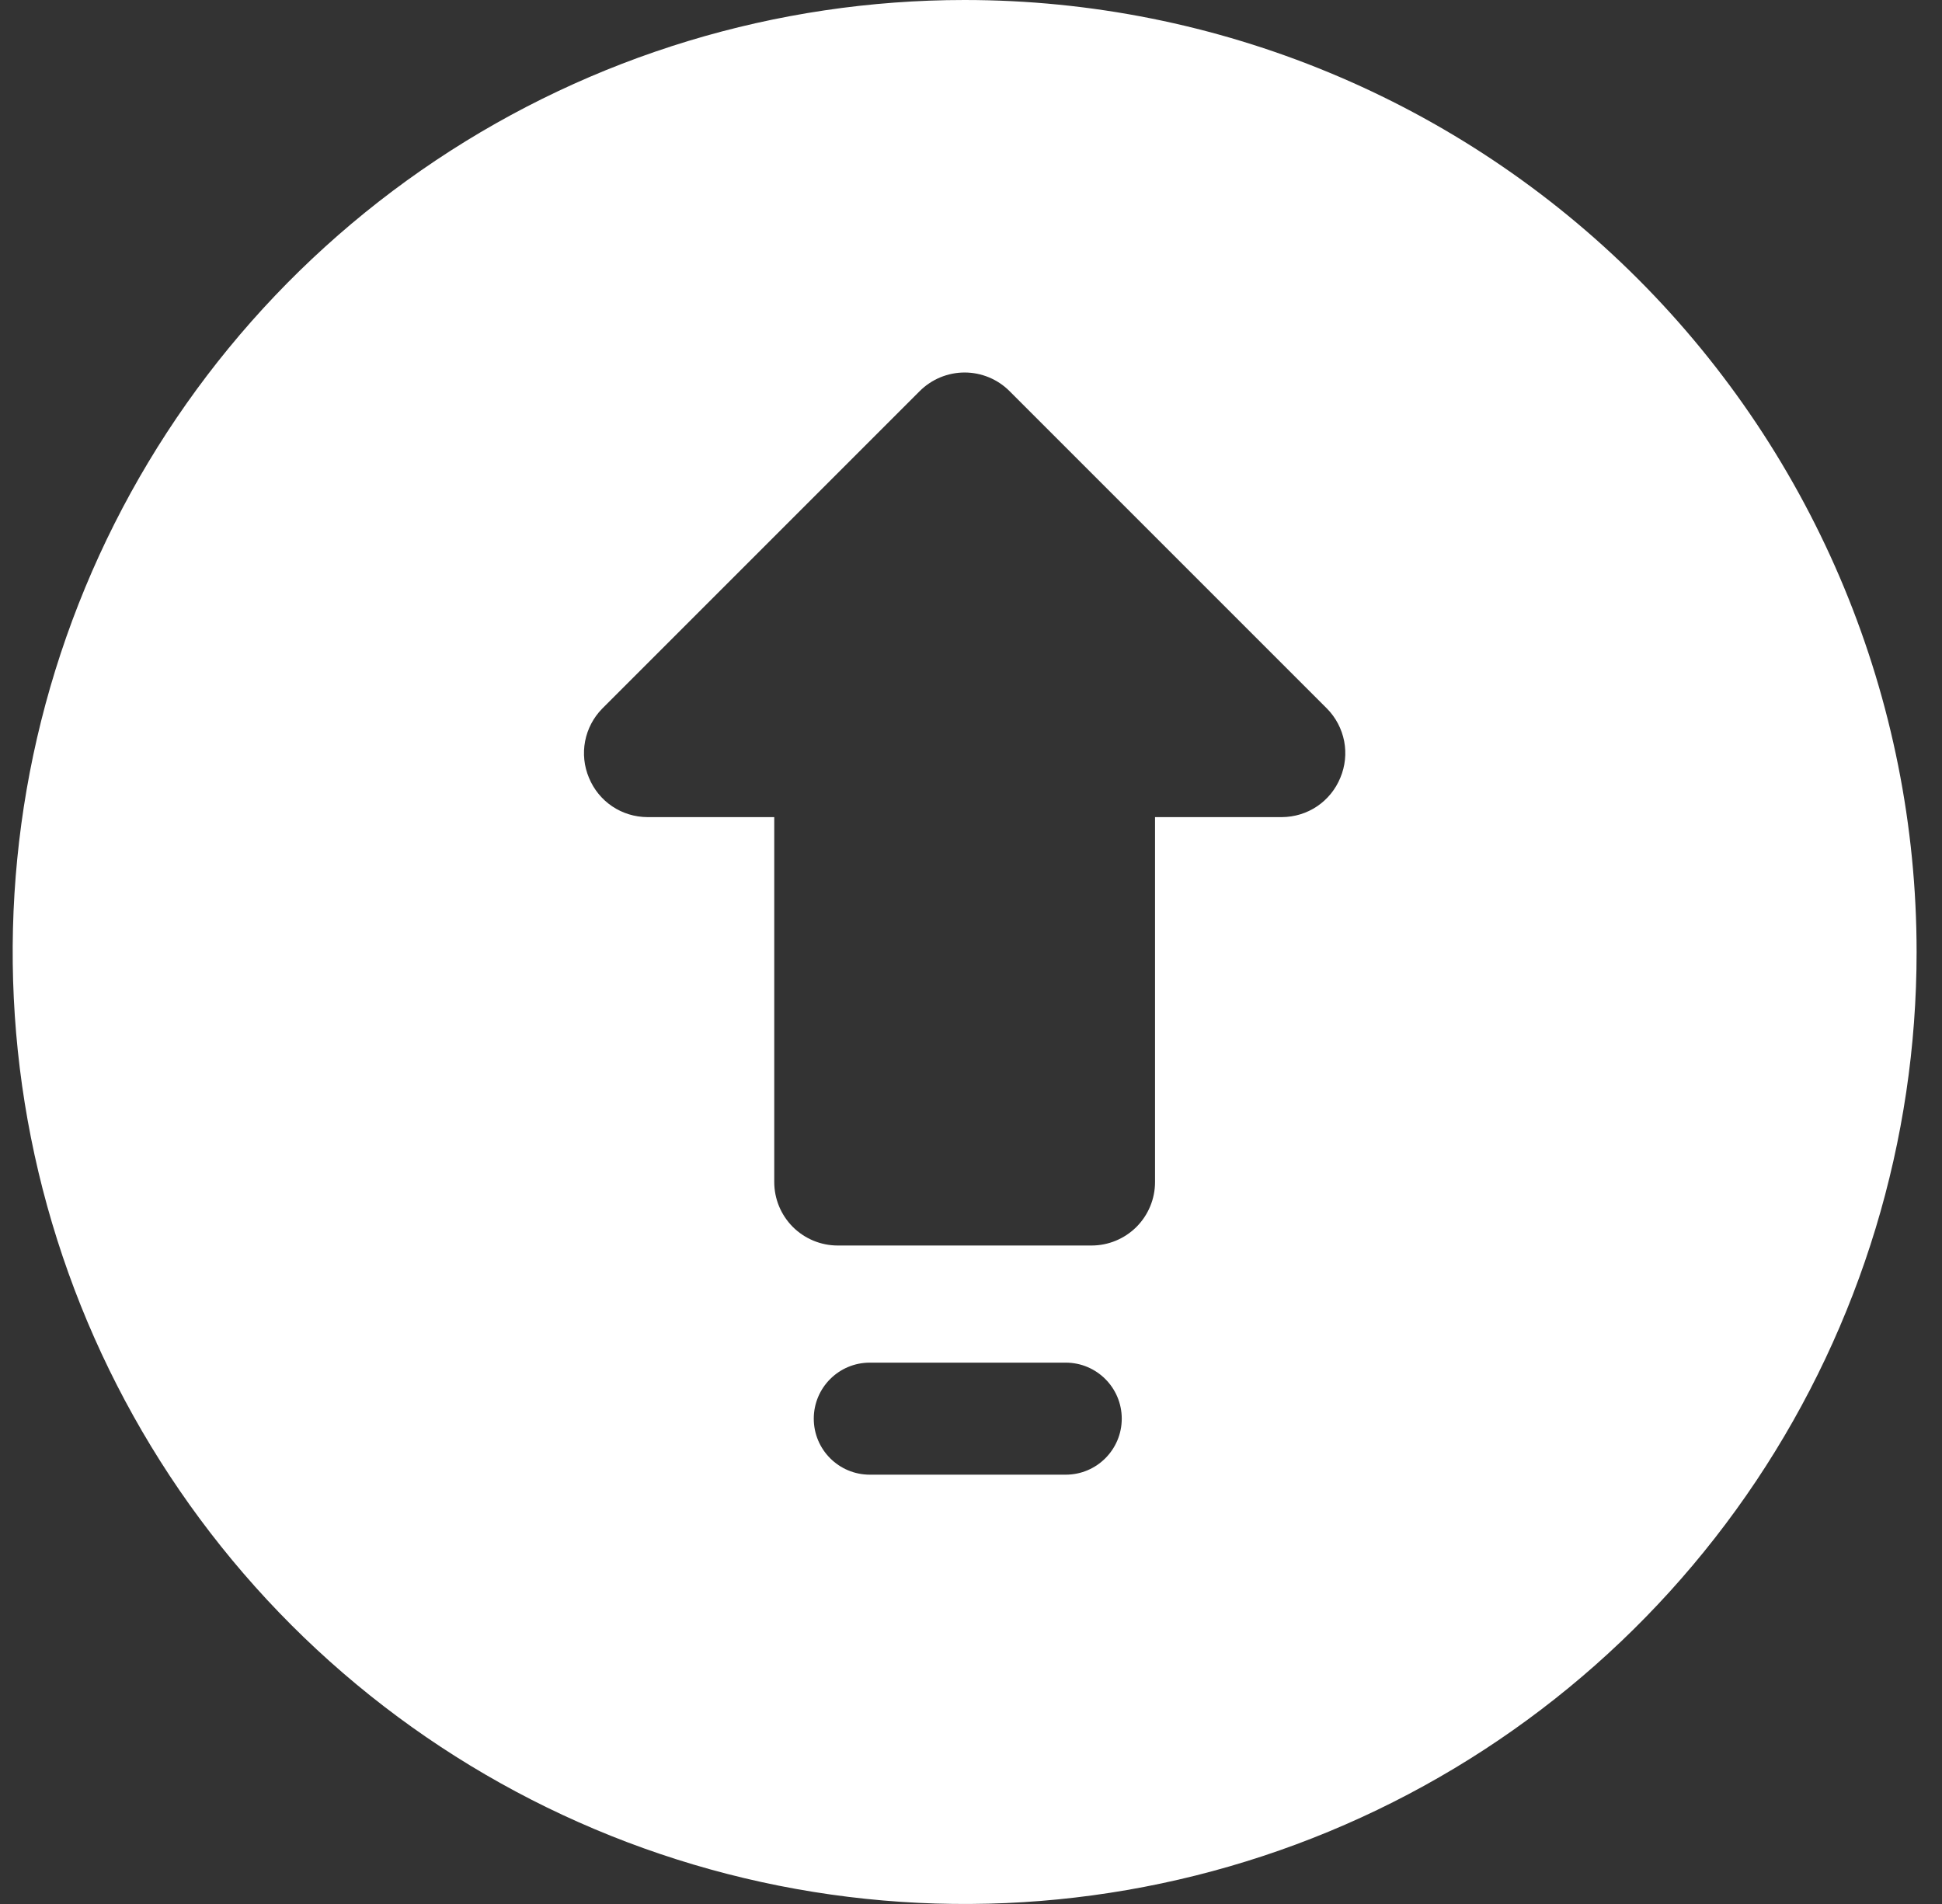 <svg width="51" height="50" viewBox="0 0 51 50" fill="none" xmlns="http://www.w3.org/2000/svg">
<rect x="0" y="0" width="51" height="50" fill="#333333" stroke="none"/>
<g clip-path="url(#clip0_7831_4200)">
<path d="M25.333 0C31.963 0 38.322 2.634 43.011 7.322C47.699 12.011 50.333 18.37 50.333 25C50.333 29.945 48.867 34.778 46.12 38.89C43.373 43.001 39.468 46.205 34.9 48.097C30.332 49.989 25.305 50.484 20.456 49.52C15.606 48.555 11.151 46.174 7.655 42.678C4.159 39.181 1.778 34.727 0.813 29.877C-0.151 25.027 0.344 20.001 2.236 15.433C4.128 10.865 7.332 6.96 11.443 4.213C15.554 1.466 20.388 1.13055e-06 25.333 0ZM22.842 35.784C22.029 35.784 21.371 36.443 21.371 37.255C21.371 38.067 22.029 38.726 22.842 38.726H27.988C28.8 38.726 29.459 38.067 29.459 37.255C29.459 36.443 28.8 35.784 27.988 35.784H22.842ZM25.333 9.782C25.113 9.782 24.895 9.826 24.692 9.91C24.489 9.995 24.304 10.119 24.149 10.275L15.816 18.608C15.585 18.843 15.428 19.141 15.366 19.464C15.304 19.787 15.339 20.121 15.467 20.425C15.592 20.729 15.803 20.99 16.076 21.174C16.349 21.358 16.671 21.456 17 21.458H20.333V31.042C20.333 31.484 20.509 31.907 20.821 32.22C21.134 32.532 21.558 32.708 22 32.708H28.666C29.108 32.708 29.532 32.532 29.845 32.22C30.157 31.907 30.333 31.484 30.333 31.042V21.458H33.666C33.995 21.456 34.317 21.358 34.59 21.174C34.862 20.99 35.074 20.729 35.199 20.425C35.327 20.121 35.362 19.787 35.3 19.464C35.237 19.141 35.081 18.843 34.849 18.608L26.516 10.275C26.361 10.119 26.177 9.995 25.973 9.91C25.77 9.826 25.553 9.782 25.333 9.782Z" fill="white"/>
</g>
<defs>
<clipPath id="clip0_7831_4200">
<rect width="50" height="50" fill="white" transform="translate(0.333)"/>
</clipPath>
</defs>
</svg>
